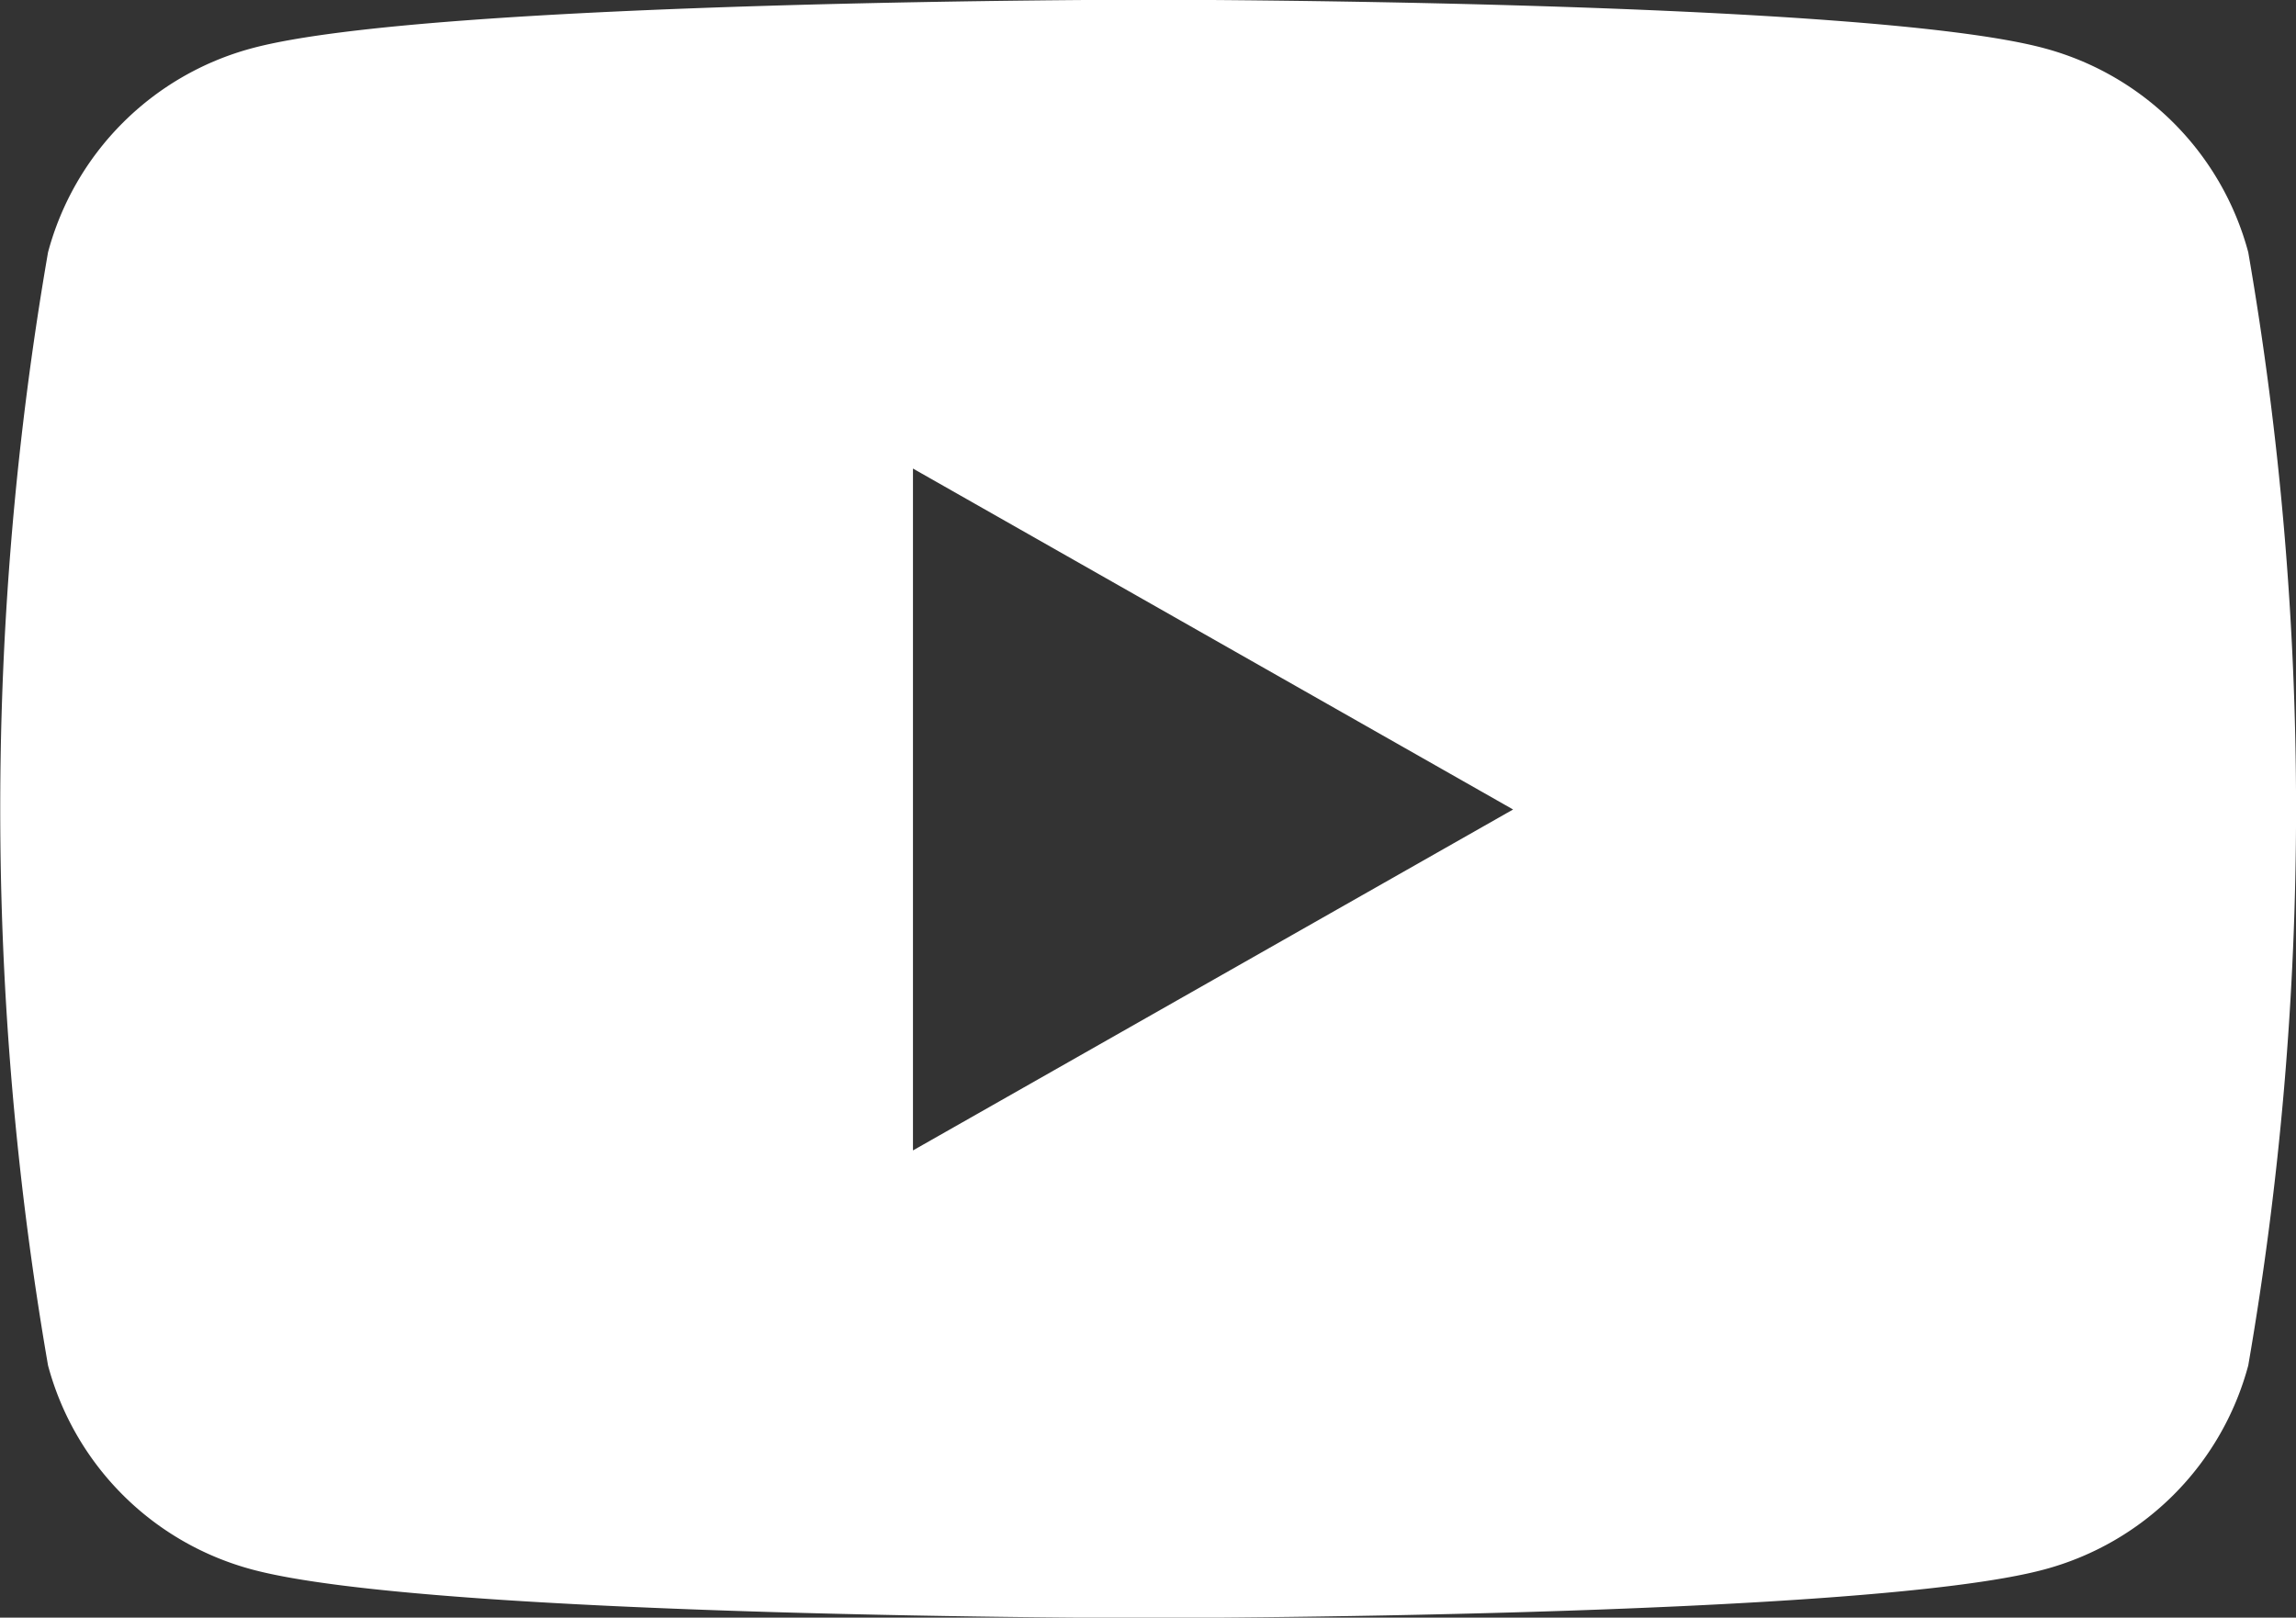 <svg id="Groupe_17" data-name="Groupe 17" xmlns="http://www.w3.org/2000/svg" width="23.567" height="16.606" viewBox="0 0 23.567 16.606">
  <rect x="0" y="0" width="23.567" height="16.606" fill="#333333" stroke="none"/>
  <g id="Groupe_16" data-name="Groupe 16" transform="translate(0)">
    <path id="Tracé_33" data-name="Tracé 33" d="M282.067,406.88a2.96,2.96,0,0,0-2.087-2.093c-1.838-.5-9.2-.5-9.2-.5s-7.371,0-9.21.5a2.96,2.96,0,0,0-2.087,2.093,33.512,33.512,0,0,0,0,11.427,2.96,2.96,0,0,0,2.087,2.093c1.838.5,9.21.5,9.21.5s7.365,0,9.2-.5a2.96,2.96,0,0,0,2.087-2.093,33.516,33.516,0,0,0,0-11.427ZM268.361,416.1v-7l6.16,3.5Z" transform="translate(-258.99 -404.29)" fill="#FFFFFF"/>
  </g>
</svg>
